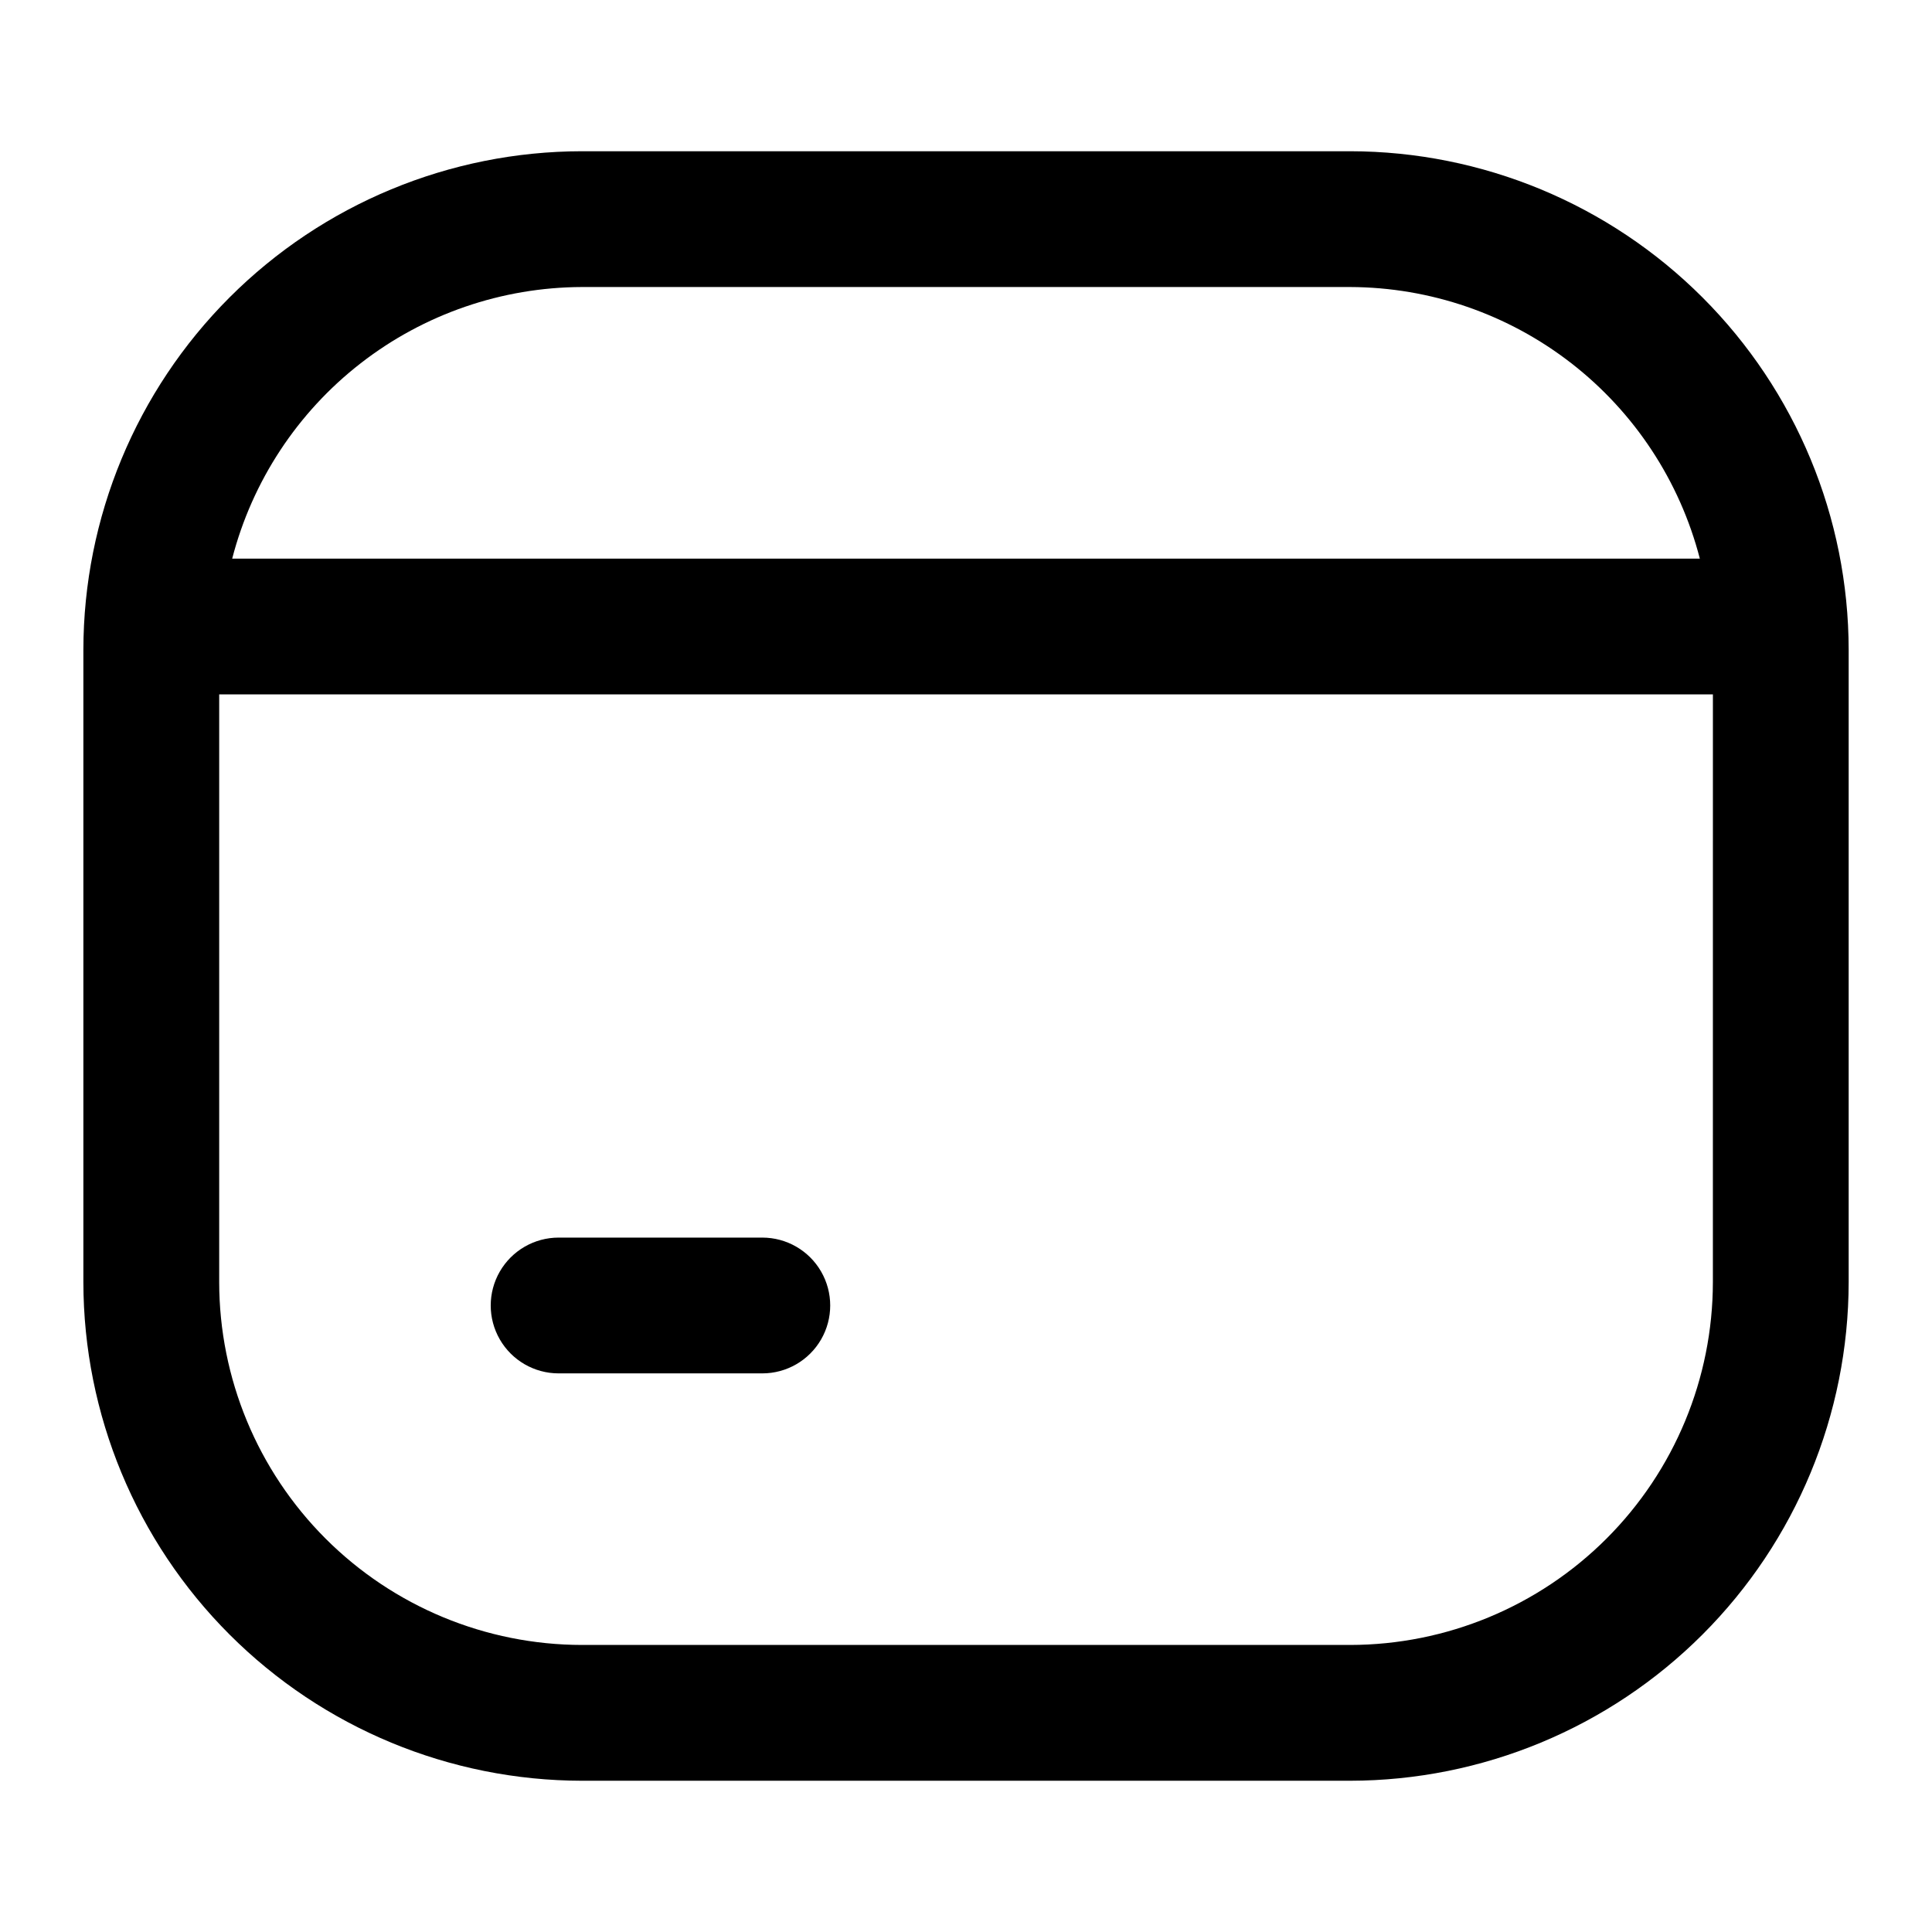 <?xml version="1.0" encoding="UTF-8"?>
<!-- Uploaded to: SVG Repo, www.svgrepo.com, Generator: SVG Repo Mixer Tools -->
<svg fill="#000000" width="800px" height="800px" version="1.1" viewBox="144 144 512 512" xmlns="http://www.w3.org/2000/svg">
 <g>
  <path d="m501.79 184.08h-203.57c-35.031 0.035-68.613 13.969-93.383 38.738-24.77 24.77-38.703 58.355-38.742 93.383v167.59c0.039 35.031 13.973 68.613 38.742 93.383s58.352 38.703 93.383 38.742h203.57c35.031-0.039 68.613-13.973 93.383-38.742 24.773-24.77 38.703-58.352 38.742-93.383v-167.59c-0.039-35.027-13.969-68.613-38.742-93.383-24.77-24.77-58.352-38.703-93.383-38.738zm-203.57 35.984h203.57c21.23 0.066 41.844 7.164 58.613 20.188 16.766 13.02 28.75 31.23 34.07 51.785h-388.94c5.324-20.555 17.305-38.766 34.074-51.785 16.766-13.023 37.379-20.121 58.609-20.188zm299.71 263.73c-0.027 25.488-10.164 49.926-28.188 67.949-18.023 18.023-42.461 28.16-67.949 28.188h-203.57c-25.488-0.027-49.926-10.164-67.949-28.188-18.023-18.023-28.16-42.461-28.188-67.949v-155.77h395.85z"/>
  <path d="m292.04 507.96h53.98c6.43 0 12.367-3.43 15.582-8.996 3.215-5.566 3.215-12.426 0-17.992-3.215-5.566-9.152-8.996-15.582-8.996h-53.98c-6.43 0-12.367 3.43-15.582 8.996-3.215 5.566-3.215 12.426 0 17.992 3.215 5.566 9.152 8.996 15.582 8.996z"/>
 </g>
</svg>